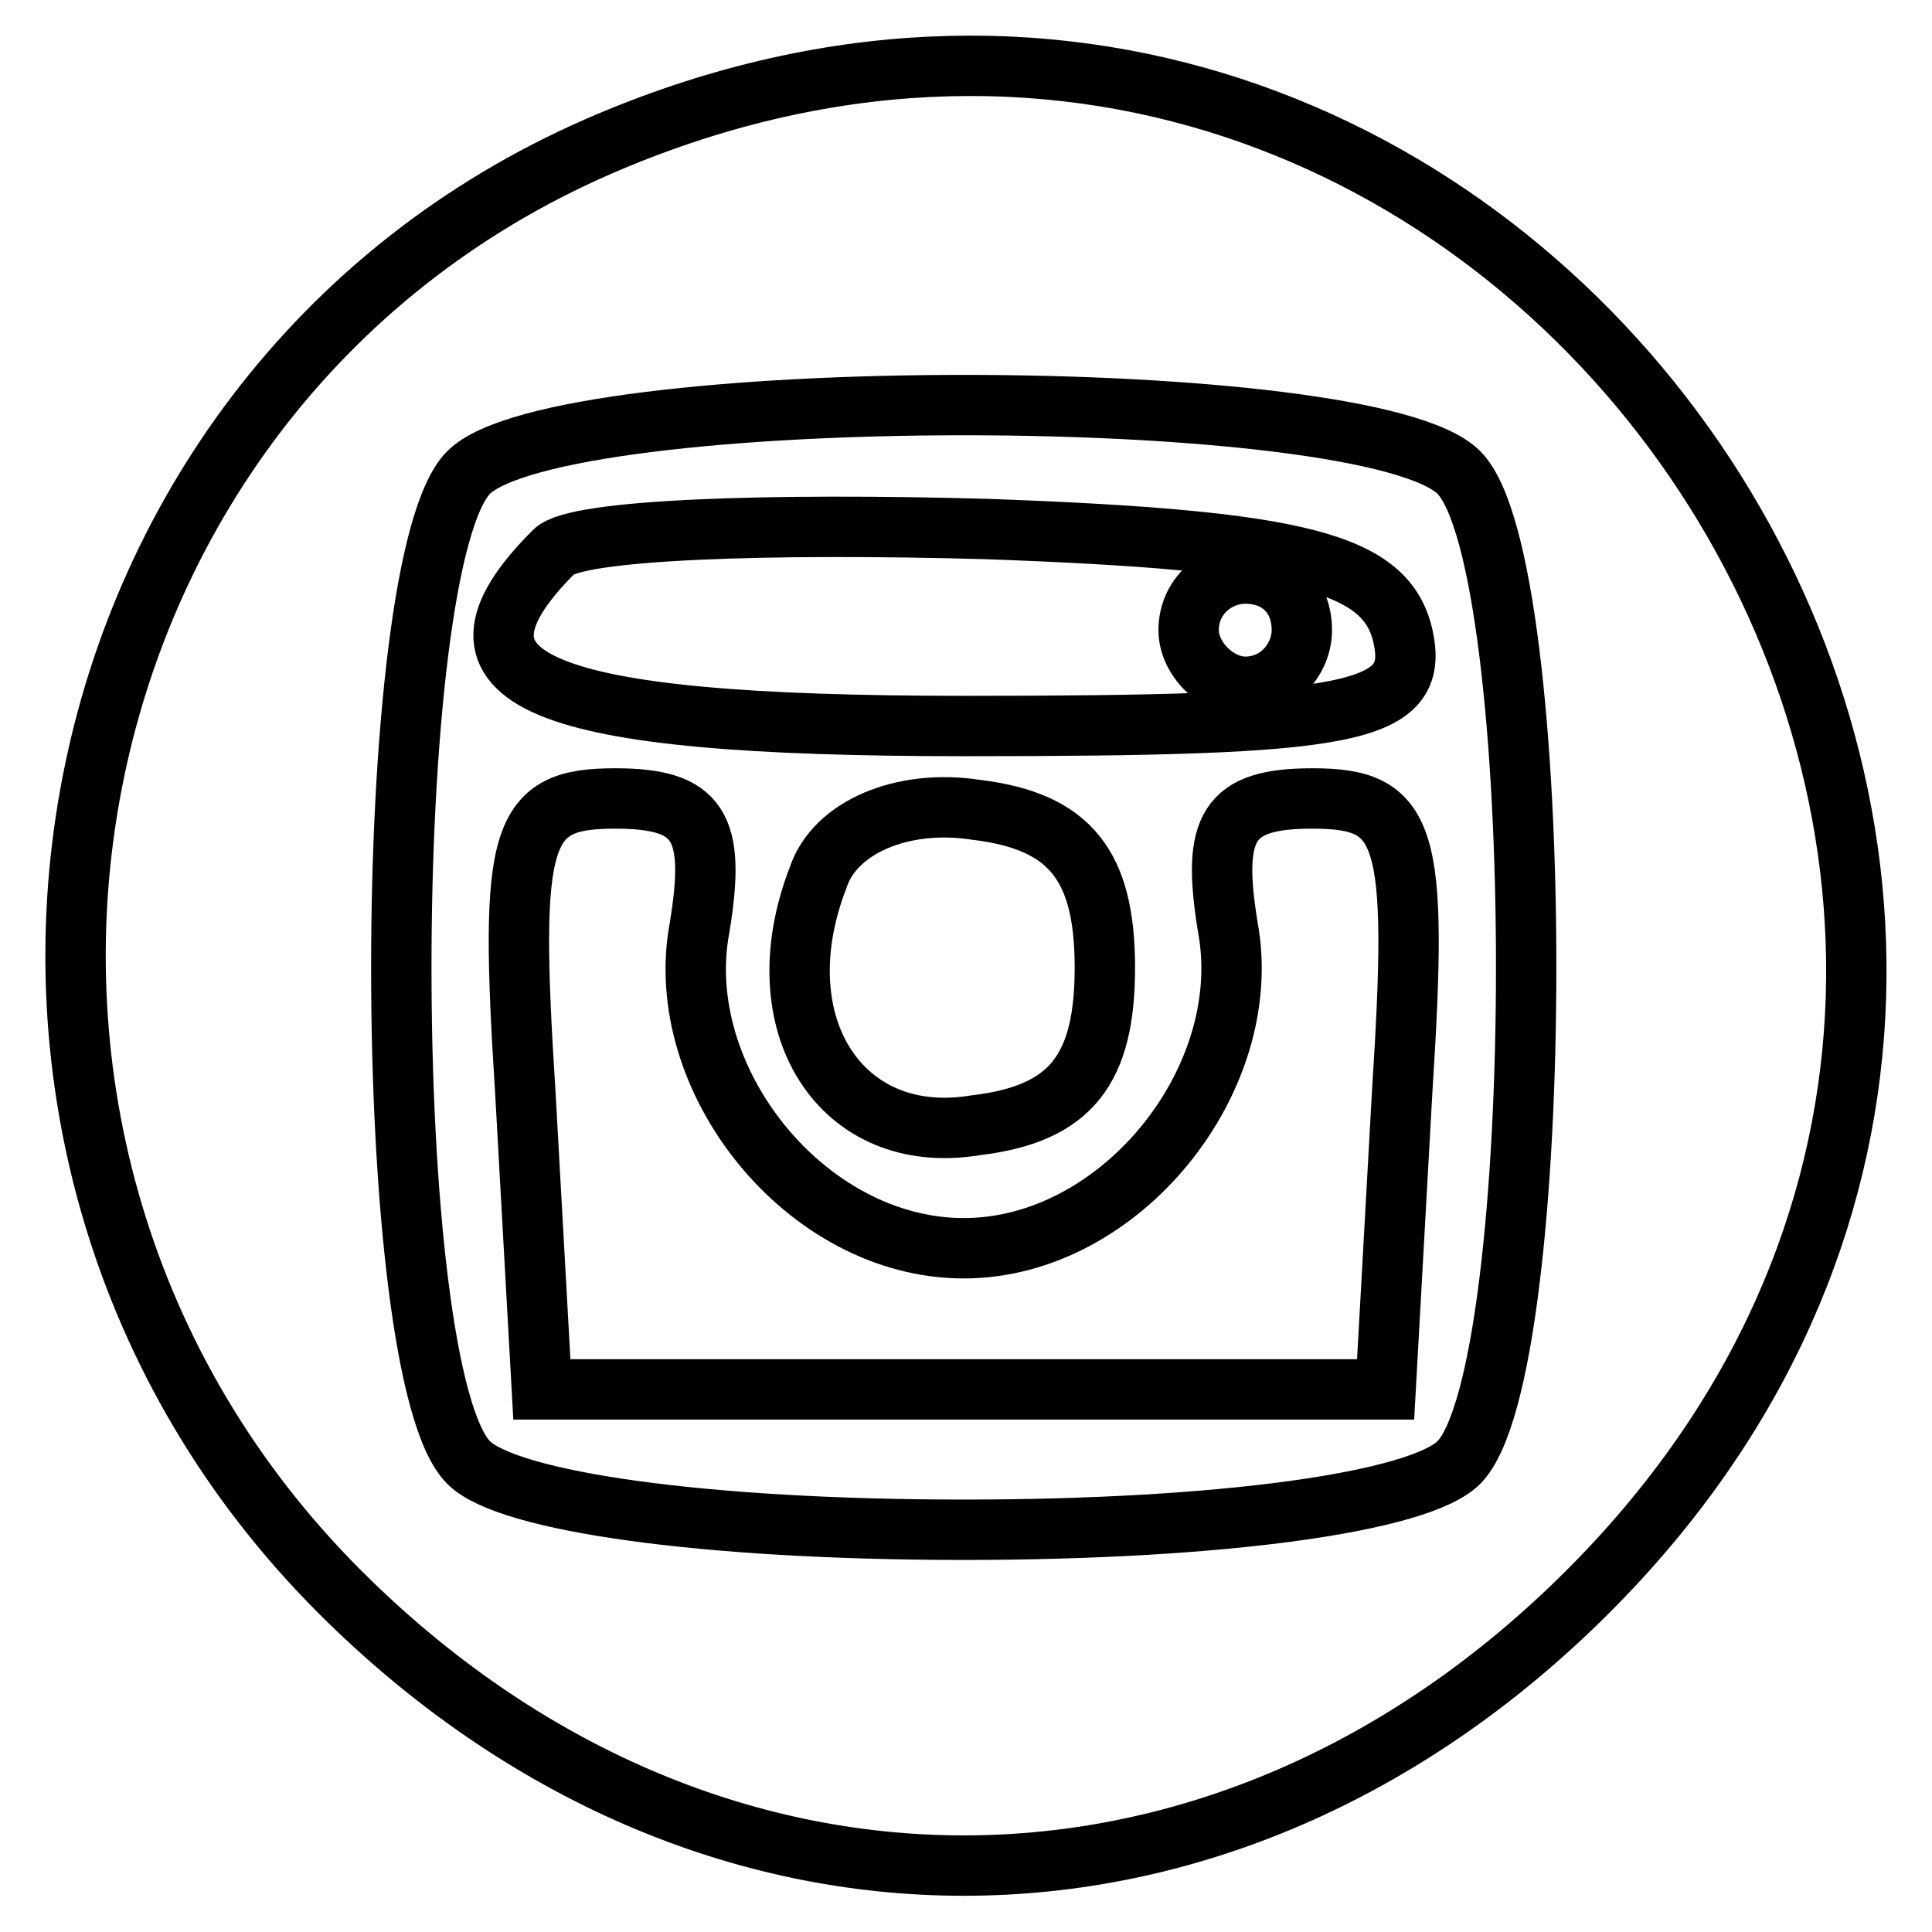 <?xml version="1.0" encoding="utf-8"?>
<!-- Svg Vector Icons : http://www.onlinewebfonts.com/icon -->
<!DOCTYPE svg PUBLIC "-//W3C//DTD SVG 1.1//EN" "http://www.w3.org/Graphics/SVG/1.1/DTD/svg11.dtd">
<svg version="1.1" xmlns="http://www.w3.org/2000/svg" xmlns:xlink="http://www.w3.org/1999/xlink" x="0px" y="0px" viewBox="0 0 256 256" enable-background="new 0 0 256 256" xml:space="preserve">
<g><g><g><path stroke-width="8" fill-opacity="0" stroke="#000000"  d="M79.3,19.4C4.1,52.2-13.8,152.1,45,210.9c48.4,48.4,117,48.4,165.4,0C302.9,118.5,199.3-32.8,79.3,19.4z M193.3,62.6c11.9,11.9,11.9,119.2,0,131.2c-5.2,5.2-31.3,8.9-65.6,8.9c-34.3,0-60.4-3.7-65.6-8.9c-11.9-11.9-11.9-119.2,0-131.2C74.1,50.7,181.4,50.7,193.3,62.6z"/><path stroke-width="8" fill-opacity="0" stroke="#000000"  d="M73.4,73.1c-17.1,17.1-2.2,23.1,54.4,23.1c51.4,0,60.4-1.5,58.1-11.9c-2.2-9.7-13.4-12.7-55.1-14.2C102.4,69.3,76.3,70.1,73.4,73.1z M172.5,83.5c0,3.7-3,7.5-7.5,7.5c-3.7,0-7.5-3.7-7.5-7.5c0-4.5,3.7-7.5,7.5-7.5C169.5,76,172.5,79,172.5,83.5z"/><path stroke-width="8" fill-opacity="0" stroke="#000000"  d="M69.6,144.6l2.2,39.5h55.9h55.9l2.2-39.5c2.2-34.3,0.7-38.8-11.9-38.8c-11.2,0-13.4,3.7-11.2,17.1c3.7,20.1-14.2,42.5-35,42.5c-20.9,0-38.8-22.4-35-42.5c2.2-13.4,0-17.1-11.2-17.1C68.9,105.8,67.4,110.3,69.6,144.6z"/><path stroke-width="8" fill-opacity="0" stroke="#000000"  d="M108.4,116.3c-7.5,19.4,3,35.8,20.9,32.8c12.7-1.5,17.1-7.5,17.1-20.9s-4.5-19.4-17.1-20.9C119.6,105.8,110.6,109.6,108.4,116.3z"/></g></g></g>
</svg>